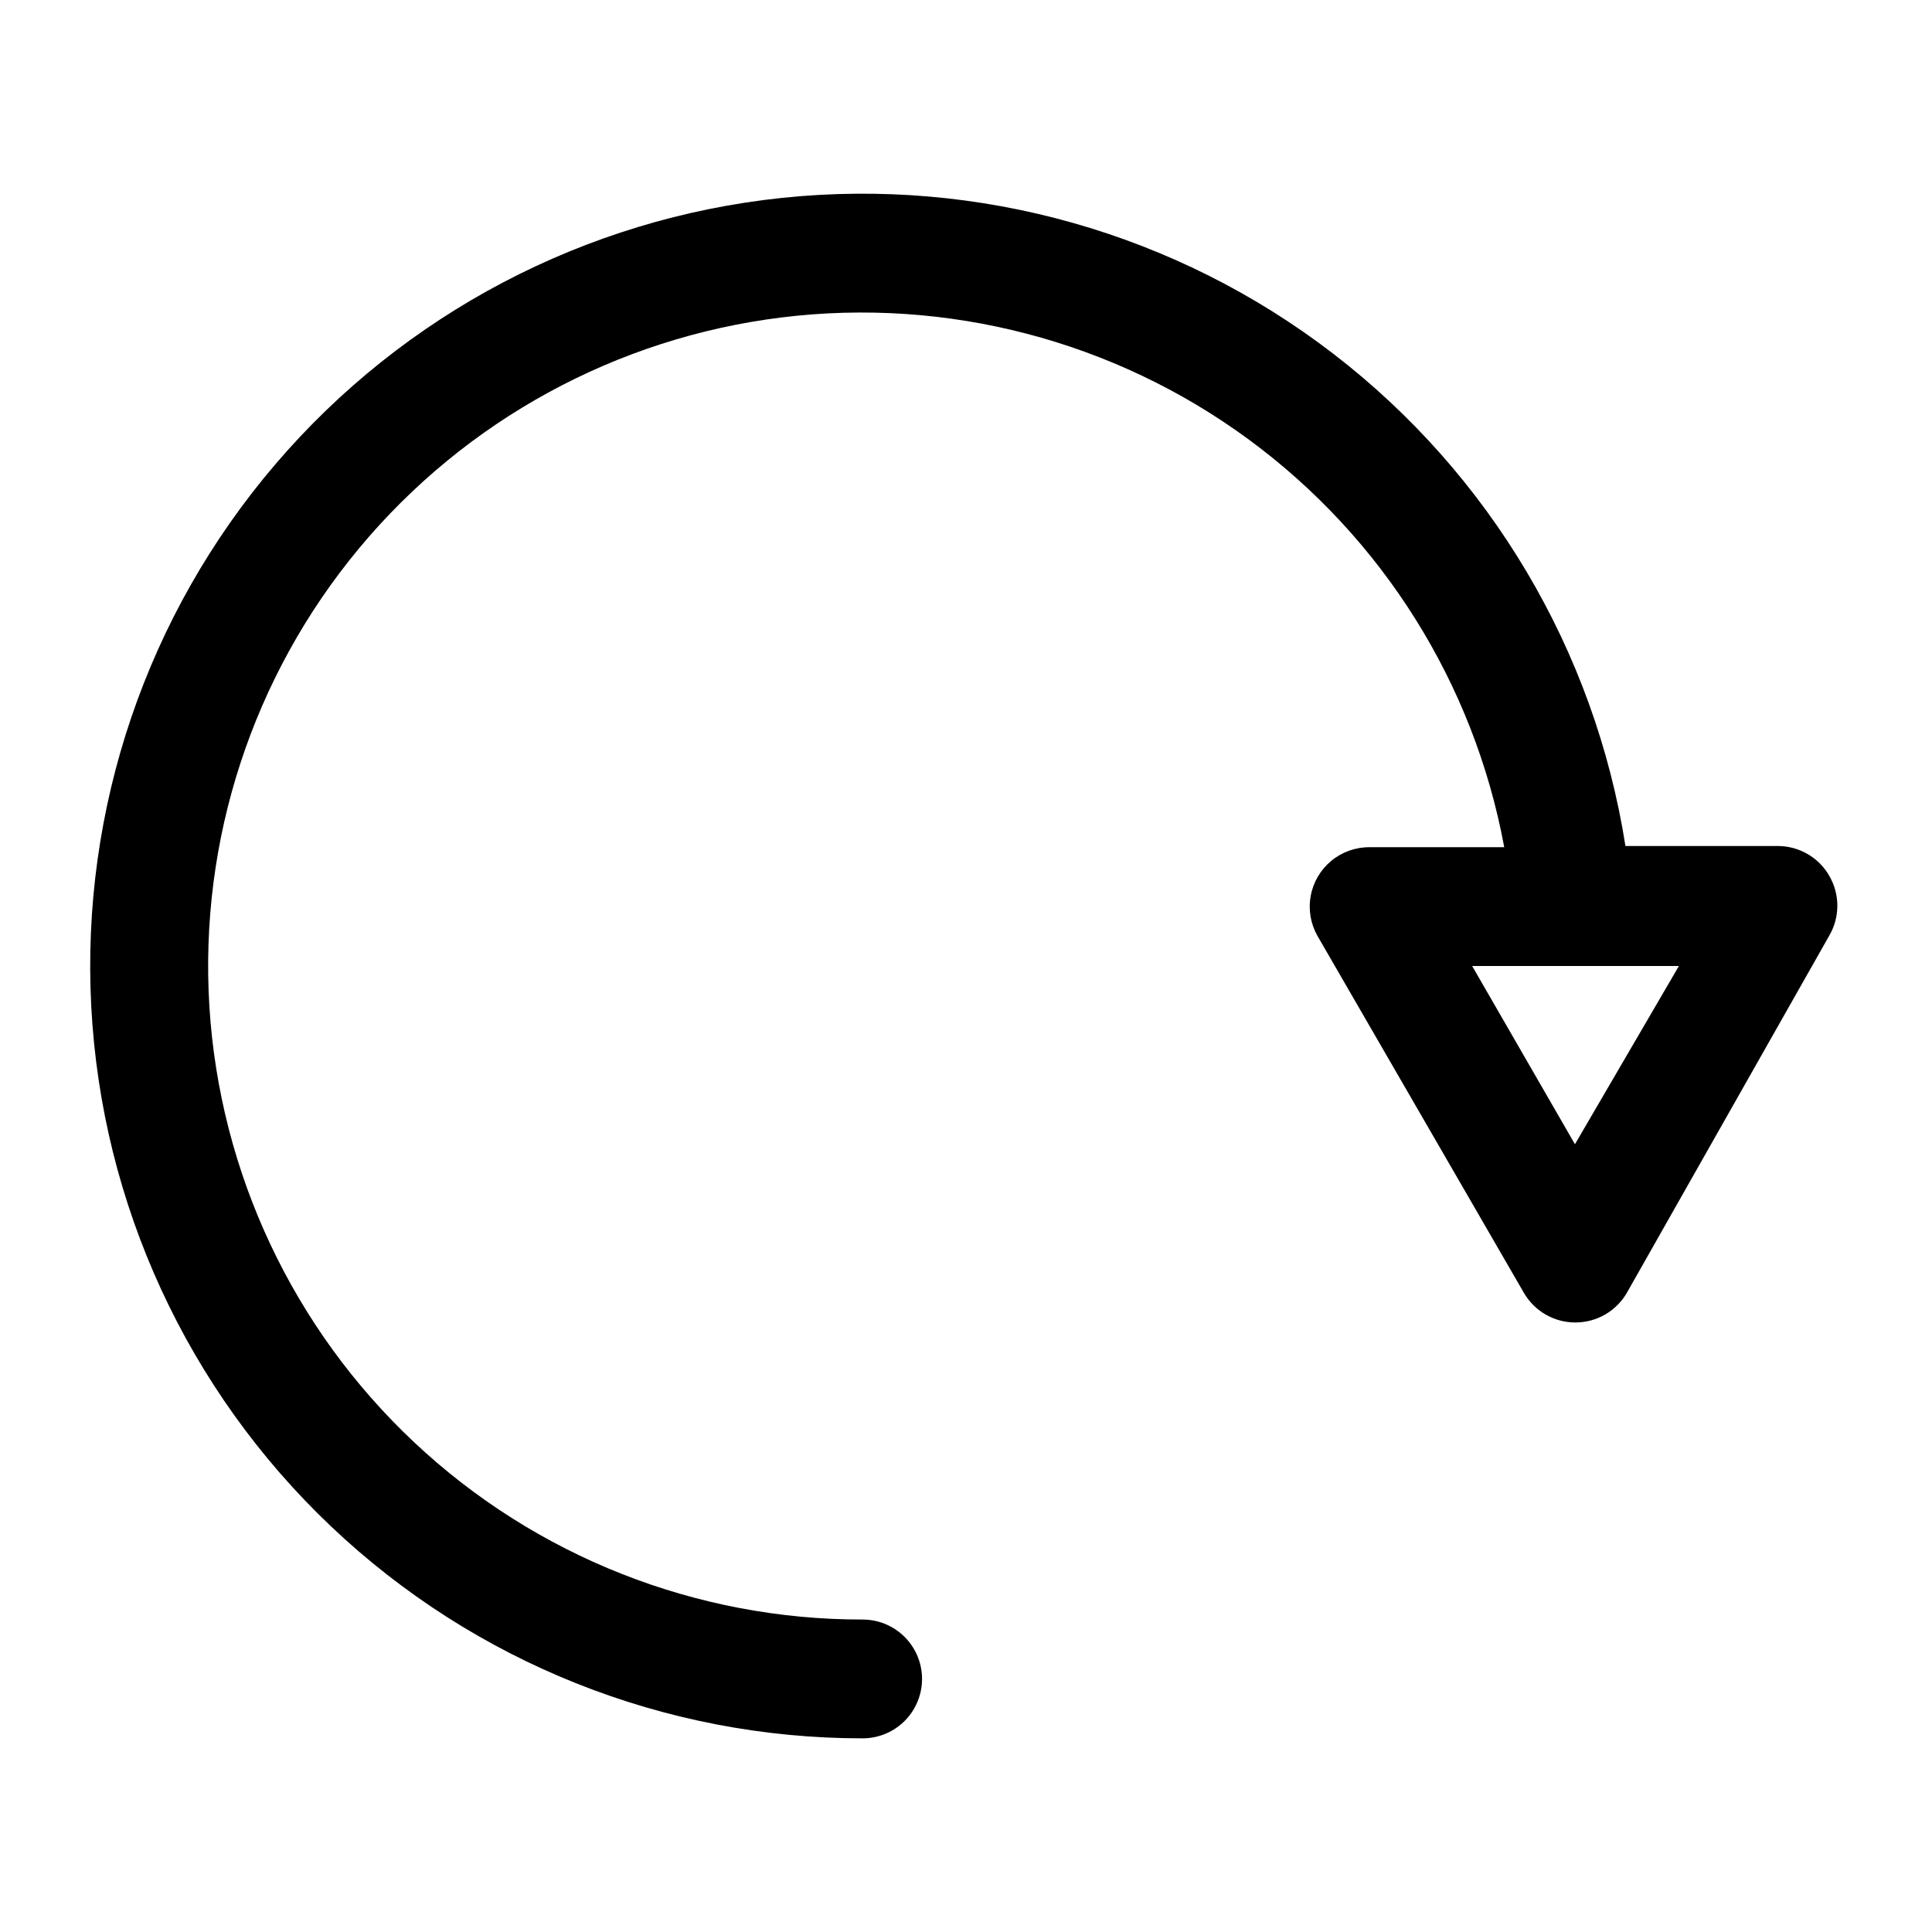 <?xml version="1.0" encoding="UTF-8"?>
<!-- Uploaded to: ICON Repo, www.svgrepo.com, Generator: ICON Repo Mixer Tools -->
<svg fill="#000000" width="800px" height="800px" version="1.1" viewBox="144 144 512 512" xmlns="http://www.w3.org/2000/svg">
 <path d="m628.76 376.07c-2.793-4.84-7.949-7.836-13.539-7.871h-40.461c-8.148-51.805-35.871-98.508-77.449-130.47-41.578-31.961-93.84-46.742-146-41.293-52.156 5.445-100.23 30.707-134.31 70.57-34.078 39.863-51.551 91.285-48.82 143.66s25.461 101.7 63.5 137.8c38.039 36.102 88.484 56.223 140.93 56.215 5.625 0 10.82-3 13.633-7.871 2.812-4.871 2.812-10.875 0-15.746-2.812-4.871-8.008-7.871-13.633-7.871-44.121 0.066-86.605-16.707-118.78-46.902-32.172-30.191-51.605-71.523-54.34-115.56-2.731-44.035 11.449-87.457 39.641-121.39 28.195-33.938 68.277-55.836 112.07-61.223 43.789-5.387 87.984 6.144 123.56 32.234 35.578 26.094 59.855 64.781 67.879 108.17h-35.738c-3.711-0.016-7.305 1.277-10.152 3.656-2.848 2.375-4.766 5.68-5.414 9.332-0.648 3.652 0.012 7.414 1.867 10.625l54.633 94.465c1.387 2.402 3.383 4.398 5.789 5.781 2.406 1.379 5.133 2.102 7.906 2.09 2.789-0.004 5.531-0.75 7.938-2.16 2.406-1.41 4.394-3.434 5.762-5.867l53.531-94.465h-0.004c1.414-2.41 2.156-5.156 2.156-7.949 0-2.797-0.742-5.539-2.156-7.953zm-67.383 71.164-27.238-47.23h54.789z"/>
</svg>